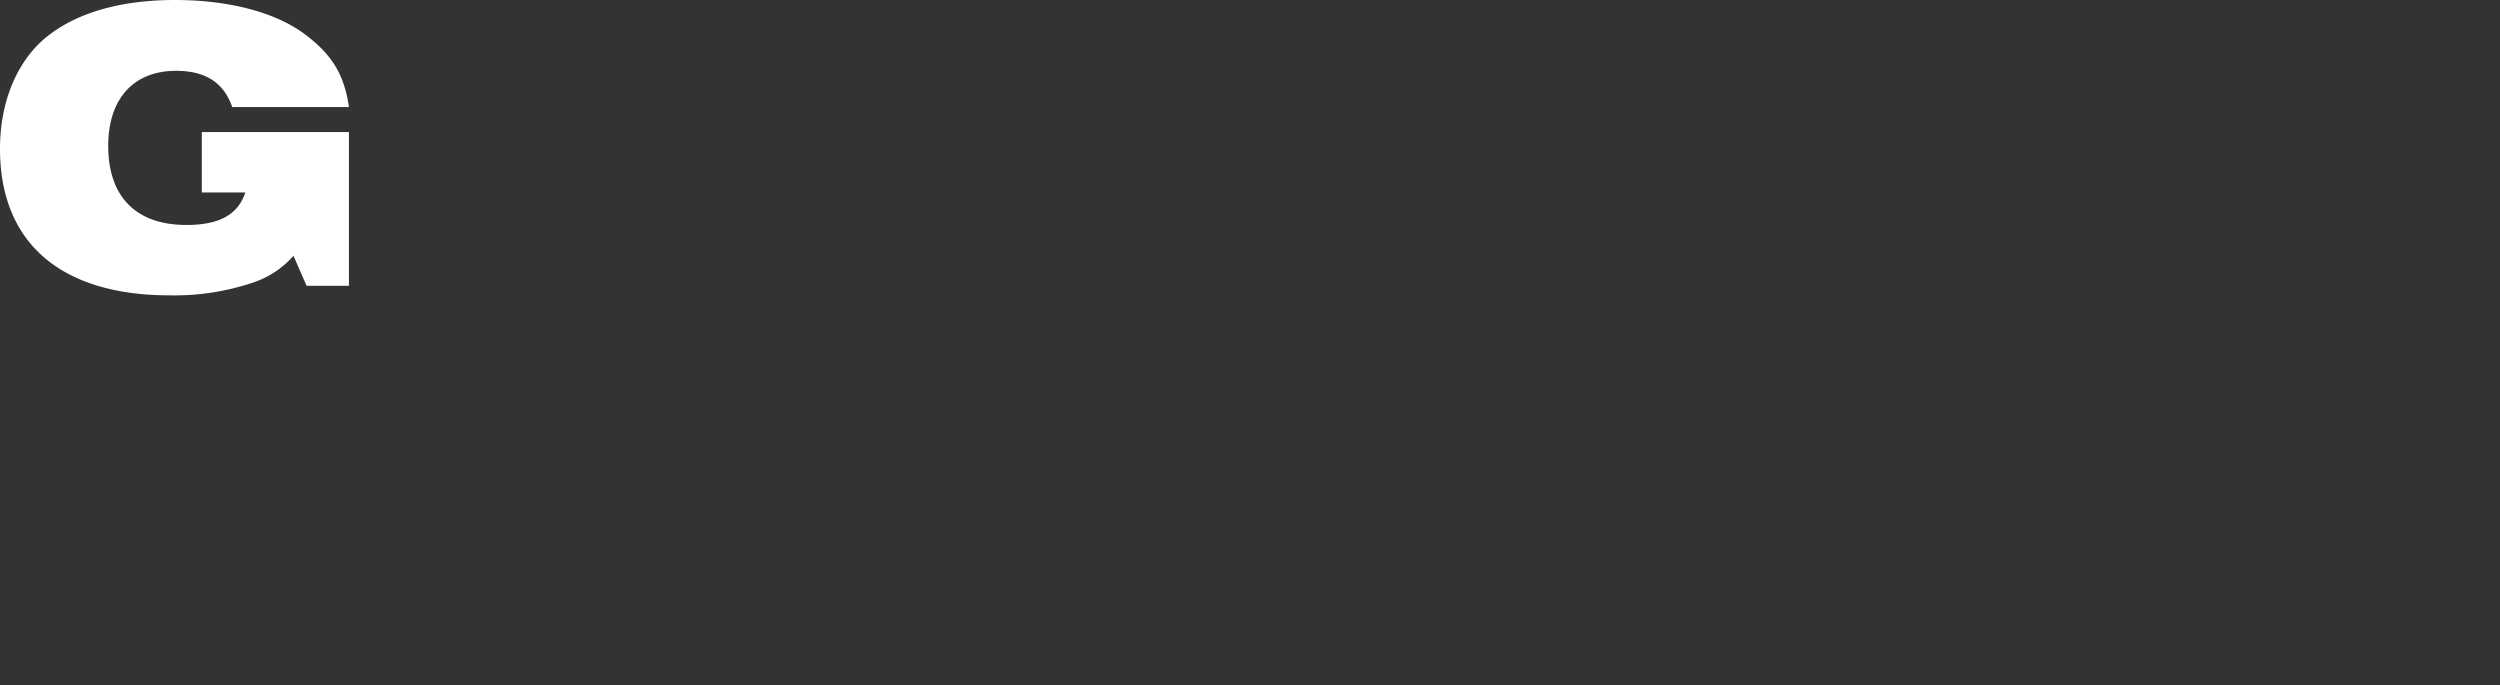 <svg xmlns="http://www.w3.org/2000/svg" viewBox="0 0 708.083 194.067"><rect x="0" y="0" width="708.083" height="194.067" fill="#333333" stroke="none"/><defs><style>.cls-1{fill:#fff;}.cls-2{fill:none;}</style></defs><g id="レイヤー_2" data-name="レイヤー 2"><g id="レイヤー_1-2" data-name="レイヤー 1"><path class="cls-1" d="M98.831,80.945h-12l-3.709-8.5a26.16,26.16,0,0,1-11.018,7.434,69.569,69.569,0,0,1-24,3.776C17.235,83.659,0,68.792,0,42.125c0-13.57,5.018-25.37,13.745-32.1C22.253,3.422,34.58,0,49.524,0,65.233,0,78.65,3.658,86.941,10.147c7.309,5.664,10.581,11.21,11.89,20.178H65.778c-2.4-6.962-7.635-10.266-15.926-10.266-12,0-19.2,7.906-19.2,21.239,0,14.4,7.854,22.42,22.144,22.42,9.382,0,14.618-2.95,16.69-9.2H57.161V37.405h41.67Z"/><rect class="cls-2" x="0.083" y="0.067" width="708" height="194"/></g></g></svg>
